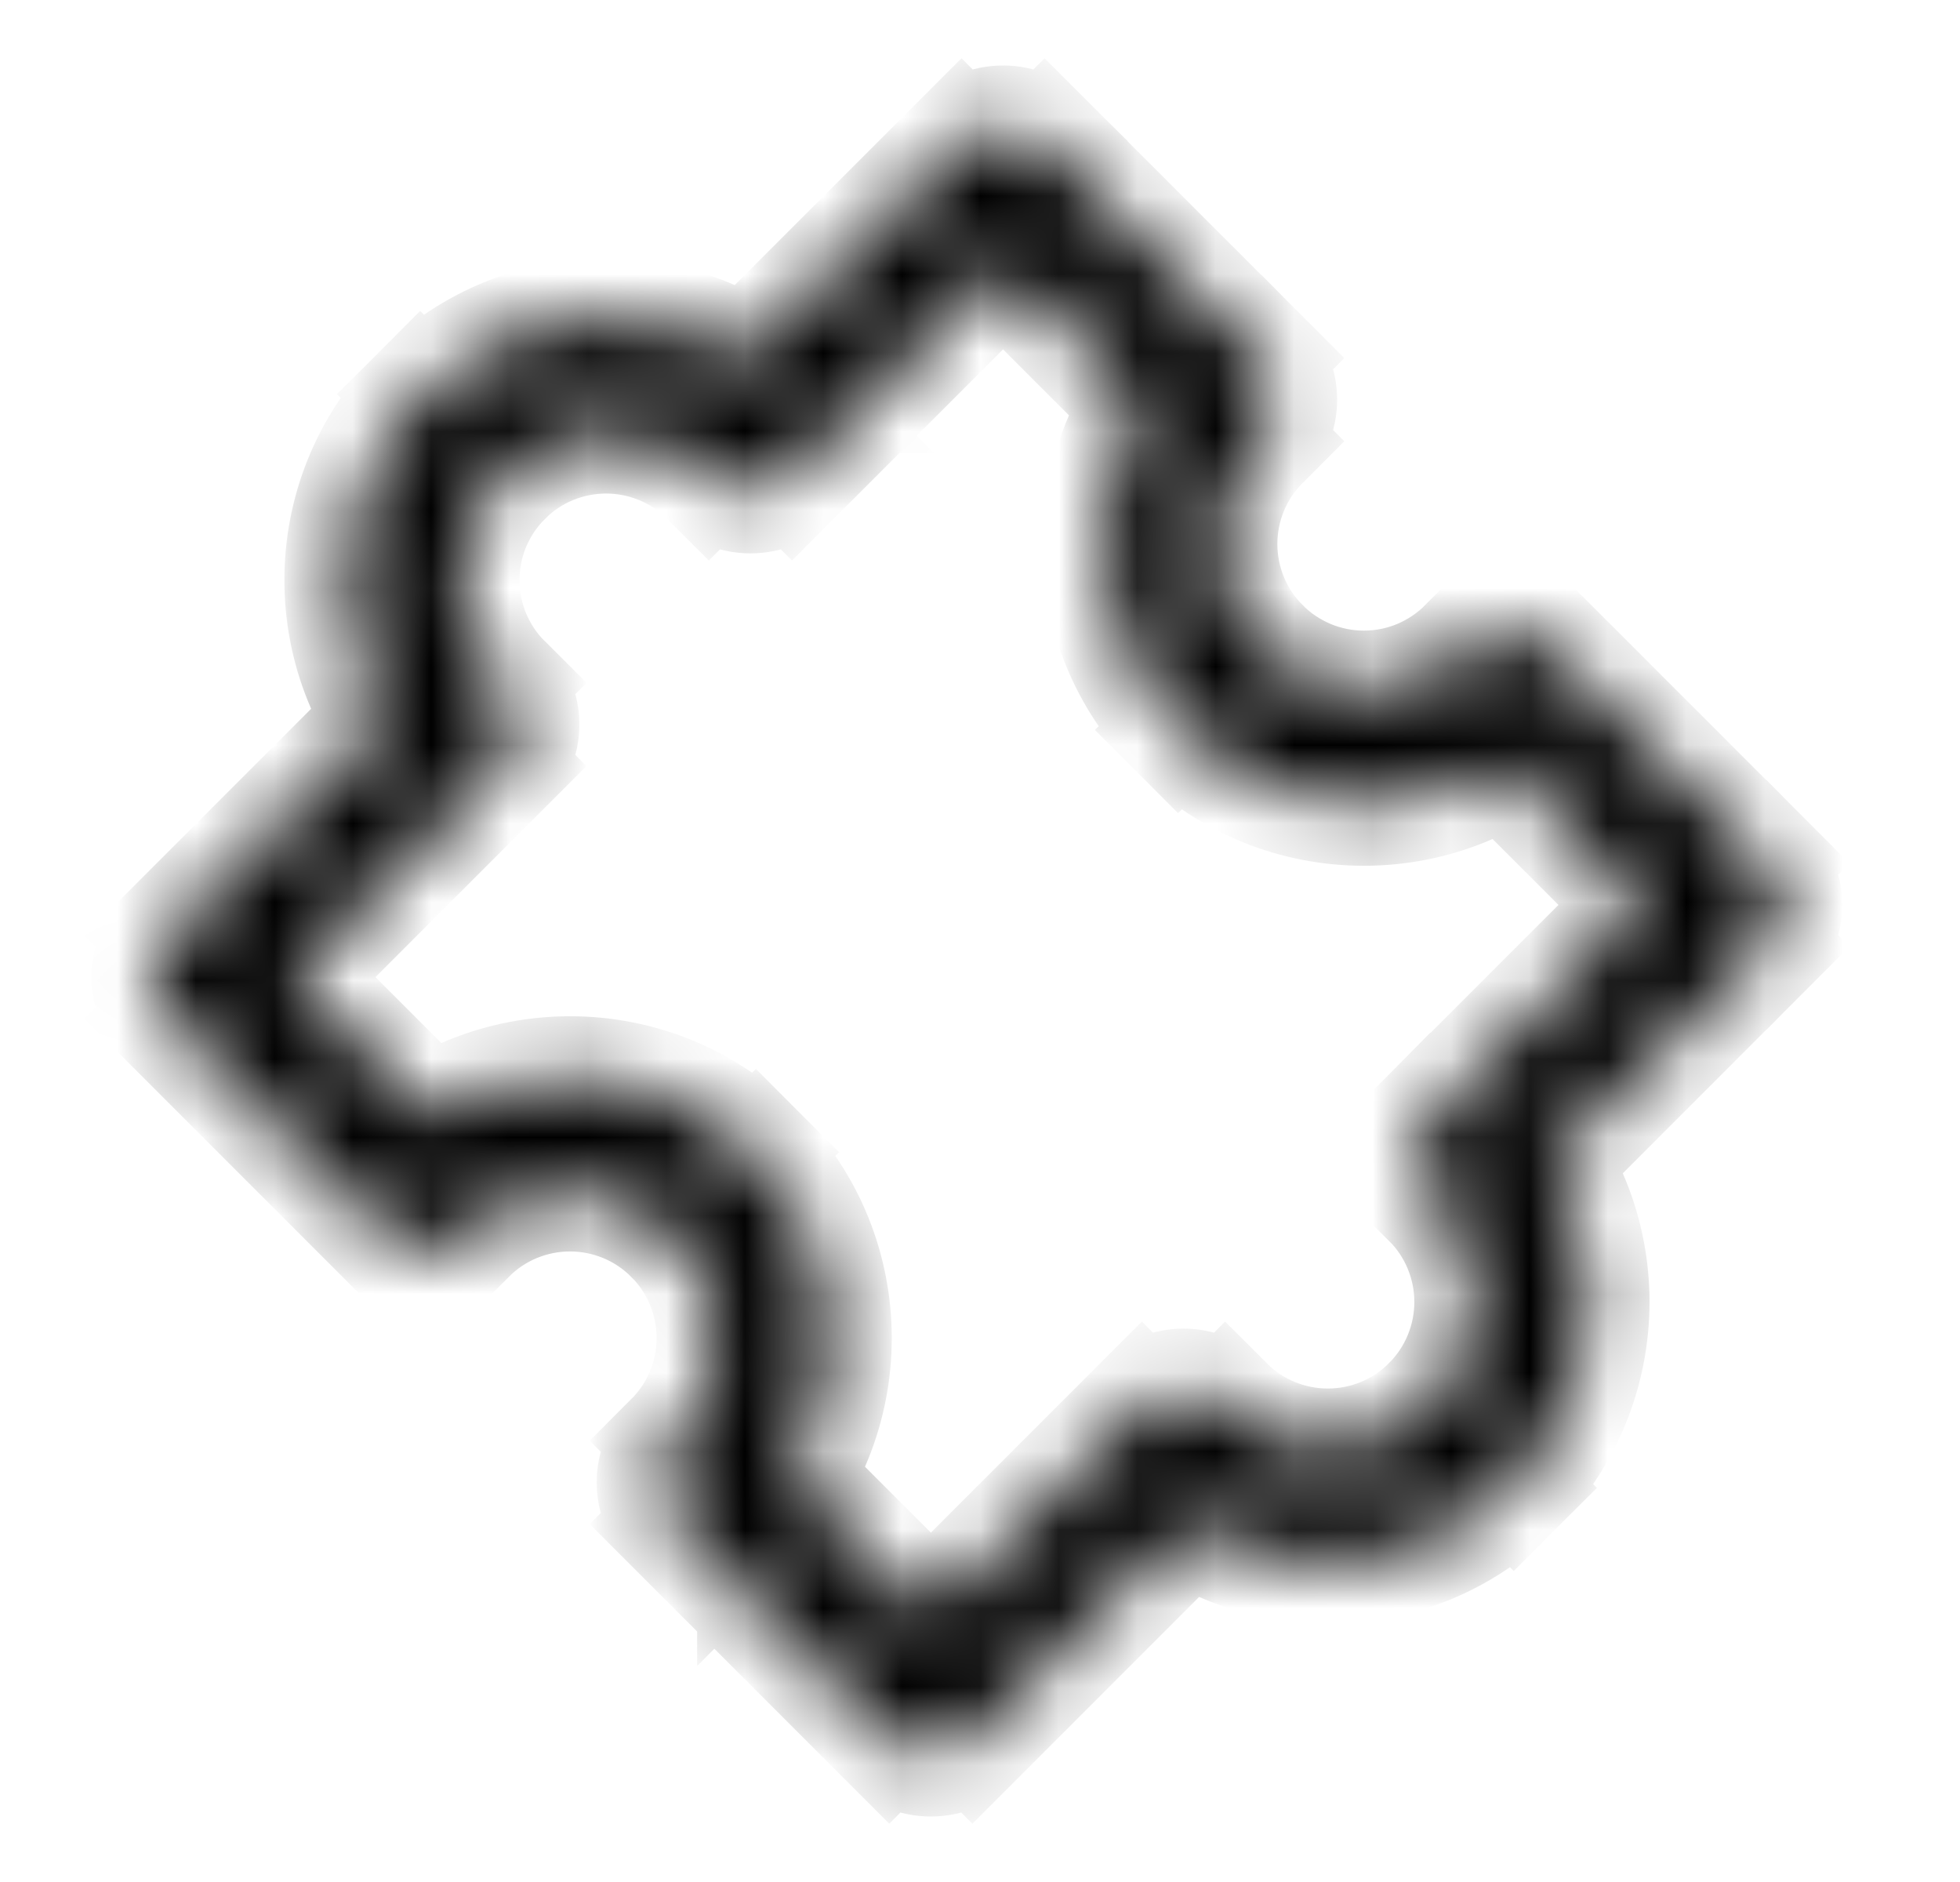 <svg width="25" height="24" viewBox="0 0 25 24" fill="none" xmlns="http://www.w3.org/2000/svg">
<mask id="path-1-inside-1_44_2158" fill="white">
<path d="M9.572 5.557L9.042 6.087C9.182 6.228 9.373 6.307 9.572 6.307C9.771 6.307 9.961 6.228 10.102 6.087L9.572 5.557ZM5.89 9.238L6.42 9.769C6.561 9.628 6.64 9.437 6.64 9.238C6.64 9.04 6.561 8.849 6.42 8.708L5.89 9.238ZM2.668 12.46L2.138 11.93C1.997 12.071 1.918 12.262 1.918 12.46C1.918 12.659 1.997 12.85 2.138 12.991L2.668 12.46ZM5.43 15.222L4.899 15.752C5.04 15.893 5.231 15.972 5.43 15.972C5.628 15.972 5.819 15.893 5.96 15.752L5.43 15.222ZM9.111 18.904L8.581 18.373C8.44 18.514 8.361 18.705 8.361 18.904C8.361 19.103 8.44 19.293 8.581 19.434L9.111 18.904ZM11.873 21.665L11.343 22.195C11.483 22.336 11.674 22.415 11.873 22.415C12.072 22.415 12.262 22.336 12.403 22.195L11.873 21.665ZM15.095 18.443L15.625 17.913C15.484 17.772 15.294 17.693 15.095 17.693C14.896 17.693 14.705 17.772 14.565 17.913L15.095 18.443ZM18.777 14.761L18.246 14.231C18.106 14.372 18.027 14.563 18.027 14.761C18.027 14.96 18.106 15.151 18.246 15.292L18.777 14.761ZM21.999 11.54L22.529 12.07C22.669 11.929 22.748 11.738 22.748 11.54C22.748 11.341 22.669 11.15 22.529 11.009L21.999 11.54ZM19.237 8.778L19.767 8.248C19.627 8.107 19.436 8.028 19.237 8.028C19.038 8.028 18.847 8.107 18.707 8.248L19.237 8.778ZM15.555 5.096L16.086 5.626C16.226 5.486 16.305 5.295 16.305 5.096C16.305 4.897 16.226 4.707 16.086 4.566L15.555 5.096ZM12.794 2.335L13.324 1.804C13.183 1.664 12.993 1.585 12.794 1.585C12.595 1.585 12.404 1.664 12.264 1.804L12.794 2.335ZM10.102 5.026L9.042 6.087L10.102 5.026ZM10.102 5.026C8.793 3.717 6.669 3.717 5.359 5.026L6.42 6.087C6.592 5.915 6.796 5.778 7.021 5.685C7.246 5.592 7.487 5.544 7.73 5.544C7.974 5.544 8.215 5.592 8.44 5.685C8.664 5.778 8.869 5.915 9.041 6.087L10.101 5.026H10.102ZM5.359 5.026C4.05 6.336 4.05 8.459 5.359 9.769L6.42 8.709C6.247 8.537 6.111 8.333 6.017 8.108C5.924 7.883 5.876 7.642 5.876 7.398C5.876 7.155 5.924 6.914 6.017 6.689C6.111 6.464 6.247 6.26 6.42 6.088L5.359 5.026V5.026ZM5.359 9.769L6.42 8.709L5.359 9.769ZM3.198 12.991L6.42 9.769L5.36 8.708L2.138 11.93L3.198 12.991ZM5.96 14.692L3.198 11.93L2.138 12.991L4.899 15.752L5.96 14.692ZM4.899 14.692L5.96 15.752L4.899 14.692ZM9.642 14.692C8.333 13.382 6.21 13.382 4.899 14.692L5.96 15.752C6.132 15.58 6.336 15.443 6.561 15.35C6.786 15.257 7.027 15.209 7.27 15.209C7.514 15.209 7.755 15.257 7.98 15.35C8.205 15.443 8.409 15.58 8.581 15.752L9.642 14.692H9.642ZM9.642 19.435C10.952 18.125 10.952 16.002 9.642 14.692L8.582 15.752C8.754 15.924 8.891 16.129 8.984 16.353C9.077 16.578 9.125 16.819 9.125 17.063C9.125 17.306 9.077 17.547 8.984 17.772C8.891 17.997 8.754 18.201 8.582 18.373L9.642 19.434V19.435ZM9.642 19.435L8.582 18.374L9.642 19.435ZM12.404 21.136L9.642 18.374L8.582 19.435L11.343 22.196L12.404 21.136ZM14.565 17.914L11.343 21.136L12.403 22.196L15.625 18.974L14.565 17.914ZM14.565 18.974C15.874 20.284 17.997 20.284 19.308 18.974L18.247 17.914C18.075 18.086 17.871 18.223 17.646 18.316C17.421 18.409 17.18 18.457 16.936 18.457C16.693 18.457 16.452 18.409 16.227 18.316C16.002 18.223 15.798 18.086 15.626 17.914L14.565 18.974H14.565ZM19.308 18.974C20.617 17.665 20.617 15.541 19.308 14.232L18.247 15.293C18.419 15.464 18.556 15.669 18.649 15.894C18.742 16.119 18.79 16.36 18.79 16.603C18.79 16.846 18.742 17.088 18.649 17.312C18.556 17.537 18.419 17.742 18.247 17.914L19.308 18.974ZM21.469 11.01L18.247 14.232L19.308 15.293L22.53 12.07L21.469 11.01ZM18.708 9.309L21.469 12.07L22.53 11.01L19.768 8.248L18.708 9.309ZM15.026 9.309C16.335 10.618 18.459 10.618 19.768 9.309L18.708 8.248C18.535 8.421 18.331 8.557 18.106 8.651C17.881 8.744 17.64 8.792 17.397 8.792C17.154 8.792 16.912 8.744 16.688 8.651C16.463 8.557 16.258 8.421 16.086 8.248L15.026 9.309ZM15.026 4.567C13.716 5.876 13.716 7.999 15.026 9.309L16.086 8.248C15.914 8.076 15.777 7.872 15.684 7.647C15.591 7.422 15.543 7.181 15.543 6.938C15.543 6.694 15.591 6.453 15.684 6.228C15.777 6.004 15.914 5.799 16.086 5.627L15.026 4.567ZM12.264 2.865L15.025 5.626L16.086 4.566L13.324 1.804L12.264 2.865ZM10.102 6.087L13.324 2.865L12.264 1.804L9.042 5.026L10.102 6.087Z"/>
</mask>
<path d="M9.572 5.557L9.042 6.087C9.182 6.228 9.373 6.307 9.572 6.307C9.771 6.307 9.961 6.228 10.102 6.087L9.572 5.557ZM5.89 9.238L6.42 9.769C6.561 9.628 6.64 9.437 6.64 9.238C6.64 9.04 6.561 8.849 6.42 8.708L5.89 9.238ZM2.668 12.46L2.138 11.93C1.997 12.071 1.918 12.262 1.918 12.46C1.918 12.659 1.997 12.85 2.138 12.991L2.668 12.46ZM5.43 15.222L4.899 15.752C5.04 15.893 5.231 15.972 5.43 15.972C5.628 15.972 5.819 15.893 5.96 15.752L5.43 15.222ZM9.111 18.904L8.581 18.373C8.44 18.514 8.361 18.705 8.361 18.904C8.361 19.103 8.44 19.293 8.581 19.434L9.111 18.904ZM11.873 21.665L11.343 22.195C11.483 22.336 11.674 22.415 11.873 22.415C12.072 22.415 12.262 22.336 12.403 22.195L11.873 21.665ZM15.095 18.443L15.625 17.913C15.484 17.772 15.294 17.693 15.095 17.693C14.896 17.693 14.705 17.772 14.565 17.913L15.095 18.443ZM18.777 14.761L18.246 14.231C18.106 14.372 18.027 14.563 18.027 14.761C18.027 14.96 18.106 15.151 18.246 15.292L18.777 14.761ZM21.999 11.54L22.529 12.07C22.669 11.929 22.748 11.738 22.748 11.54C22.748 11.341 22.669 11.15 22.529 11.009L21.999 11.54ZM19.237 8.778L19.767 8.248C19.627 8.107 19.436 8.028 19.237 8.028C19.038 8.028 18.847 8.107 18.707 8.248L19.237 8.778ZM15.555 5.096L16.086 5.626C16.226 5.486 16.305 5.295 16.305 5.096C16.305 4.897 16.226 4.707 16.086 4.566L15.555 5.096ZM12.794 2.335L13.324 1.804C13.183 1.664 12.993 1.585 12.794 1.585C12.595 1.585 12.404 1.664 12.264 1.804L12.794 2.335ZM10.102 5.026L9.042 6.087L10.102 5.026ZM10.102 5.026C8.793 3.717 6.669 3.717 5.359 5.026L6.42 6.087C6.592 5.915 6.796 5.778 7.021 5.685C7.246 5.592 7.487 5.544 7.73 5.544C7.974 5.544 8.215 5.592 8.44 5.685C8.664 5.778 8.869 5.915 9.041 6.087L10.101 5.026H10.102ZM5.359 5.026C4.05 6.336 4.05 8.459 5.359 9.769L6.42 8.709C6.247 8.537 6.111 8.333 6.017 8.108C5.924 7.883 5.876 7.642 5.876 7.398C5.876 7.155 5.924 6.914 6.017 6.689C6.111 6.464 6.247 6.26 6.42 6.088L5.359 5.026V5.026ZM5.359 9.769L6.42 8.709L5.359 9.769ZM3.198 12.991L6.42 9.769L5.36 8.708L2.138 11.93L3.198 12.991ZM5.96 14.692L3.198 11.93L2.138 12.991L4.899 15.752L5.96 14.692ZM4.899 14.692L5.96 15.752L4.899 14.692ZM9.642 14.692C8.333 13.382 6.21 13.382 4.899 14.692L5.96 15.752C6.132 15.58 6.336 15.443 6.561 15.35C6.786 15.257 7.027 15.209 7.27 15.209C7.514 15.209 7.755 15.257 7.98 15.35C8.205 15.443 8.409 15.58 8.581 15.752L9.642 14.692H9.642ZM9.642 19.435C10.952 18.125 10.952 16.002 9.642 14.692L8.582 15.752C8.754 15.924 8.891 16.129 8.984 16.353C9.077 16.578 9.125 16.819 9.125 17.063C9.125 17.306 9.077 17.547 8.984 17.772C8.891 17.997 8.754 18.201 8.582 18.373L9.642 19.434V19.435ZM9.642 19.435L8.582 18.374L9.642 19.435ZM12.404 21.136L9.642 18.374L8.582 19.435L11.343 22.196L12.404 21.136ZM14.565 17.914L11.343 21.136L12.403 22.196L15.625 18.974L14.565 17.914ZM14.565 18.974C15.874 20.284 17.997 20.284 19.308 18.974L18.247 17.914C18.075 18.086 17.871 18.223 17.646 18.316C17.421 18.409 17.18 18.457 16.936 18.457C16.693 18.457 16.452 18.409 16.227 18.316C16.002 18.223 15.798 18.086 15.626 17.914L14.565 18.974H14.565ZM19.308 18.974C20.617 17.665 20.617 15.541 19.308 14.232L18.247 15.293C18.419 15.464 18.556 15.669 18.649 15.894C18.742 16.119 18.79 16.36 18.79 16.603C18.79 16.846 18.742 17.088 18.649 17.312C18.556 17.537 18.419 17.742 18.247 17.914L19.308 18.974ZM21.469 11.01L18.247 14.232L19.308 15.293L22.53 12.07L21.469 11.01ZM18.708 9.309L21.469 12.07L22.53 11.01L19.768 8.248L18.708 9.309ZM15.026 9.309C16.335 10.618 18.459 10.618 19.768 9.309L18.708 8.248C18.535 8.421 18.331 8.557 18.106 8.651C17.881 8.744 17.64 8.792 17.397 8.792C17.154 8.792 16.912 8.744 16.688 8.651C16.463 8.557 16.258 8.421 16.086 8.248L15.026 9.309ZM15.026 4.567C13.716 5.876 13.716 7.999 15.026 9.309L16.086 8.248C15.914 8.076 15.777 7.872 15.684 7.647C15.591 7.422 15.543 7.181 15.543 6.938C15.543 6.694 15.591 6.453 15.684 6.228C15.777 6.004 15.914 5.799 16.086 5.627L15.026 4.567ZM12.264 2.865L15.025 5.626L16.086 4.566L13.324 1.804L12.264 2.865ZM10.102 6.087L13.324 2.865L12.264 1.804L9.042 5.026L10.102 6.087Z" fill="black" stroke="black" stroke-width="1.5" mask="url(#path-1-inside-1_44_2158)"/>
</svg>
